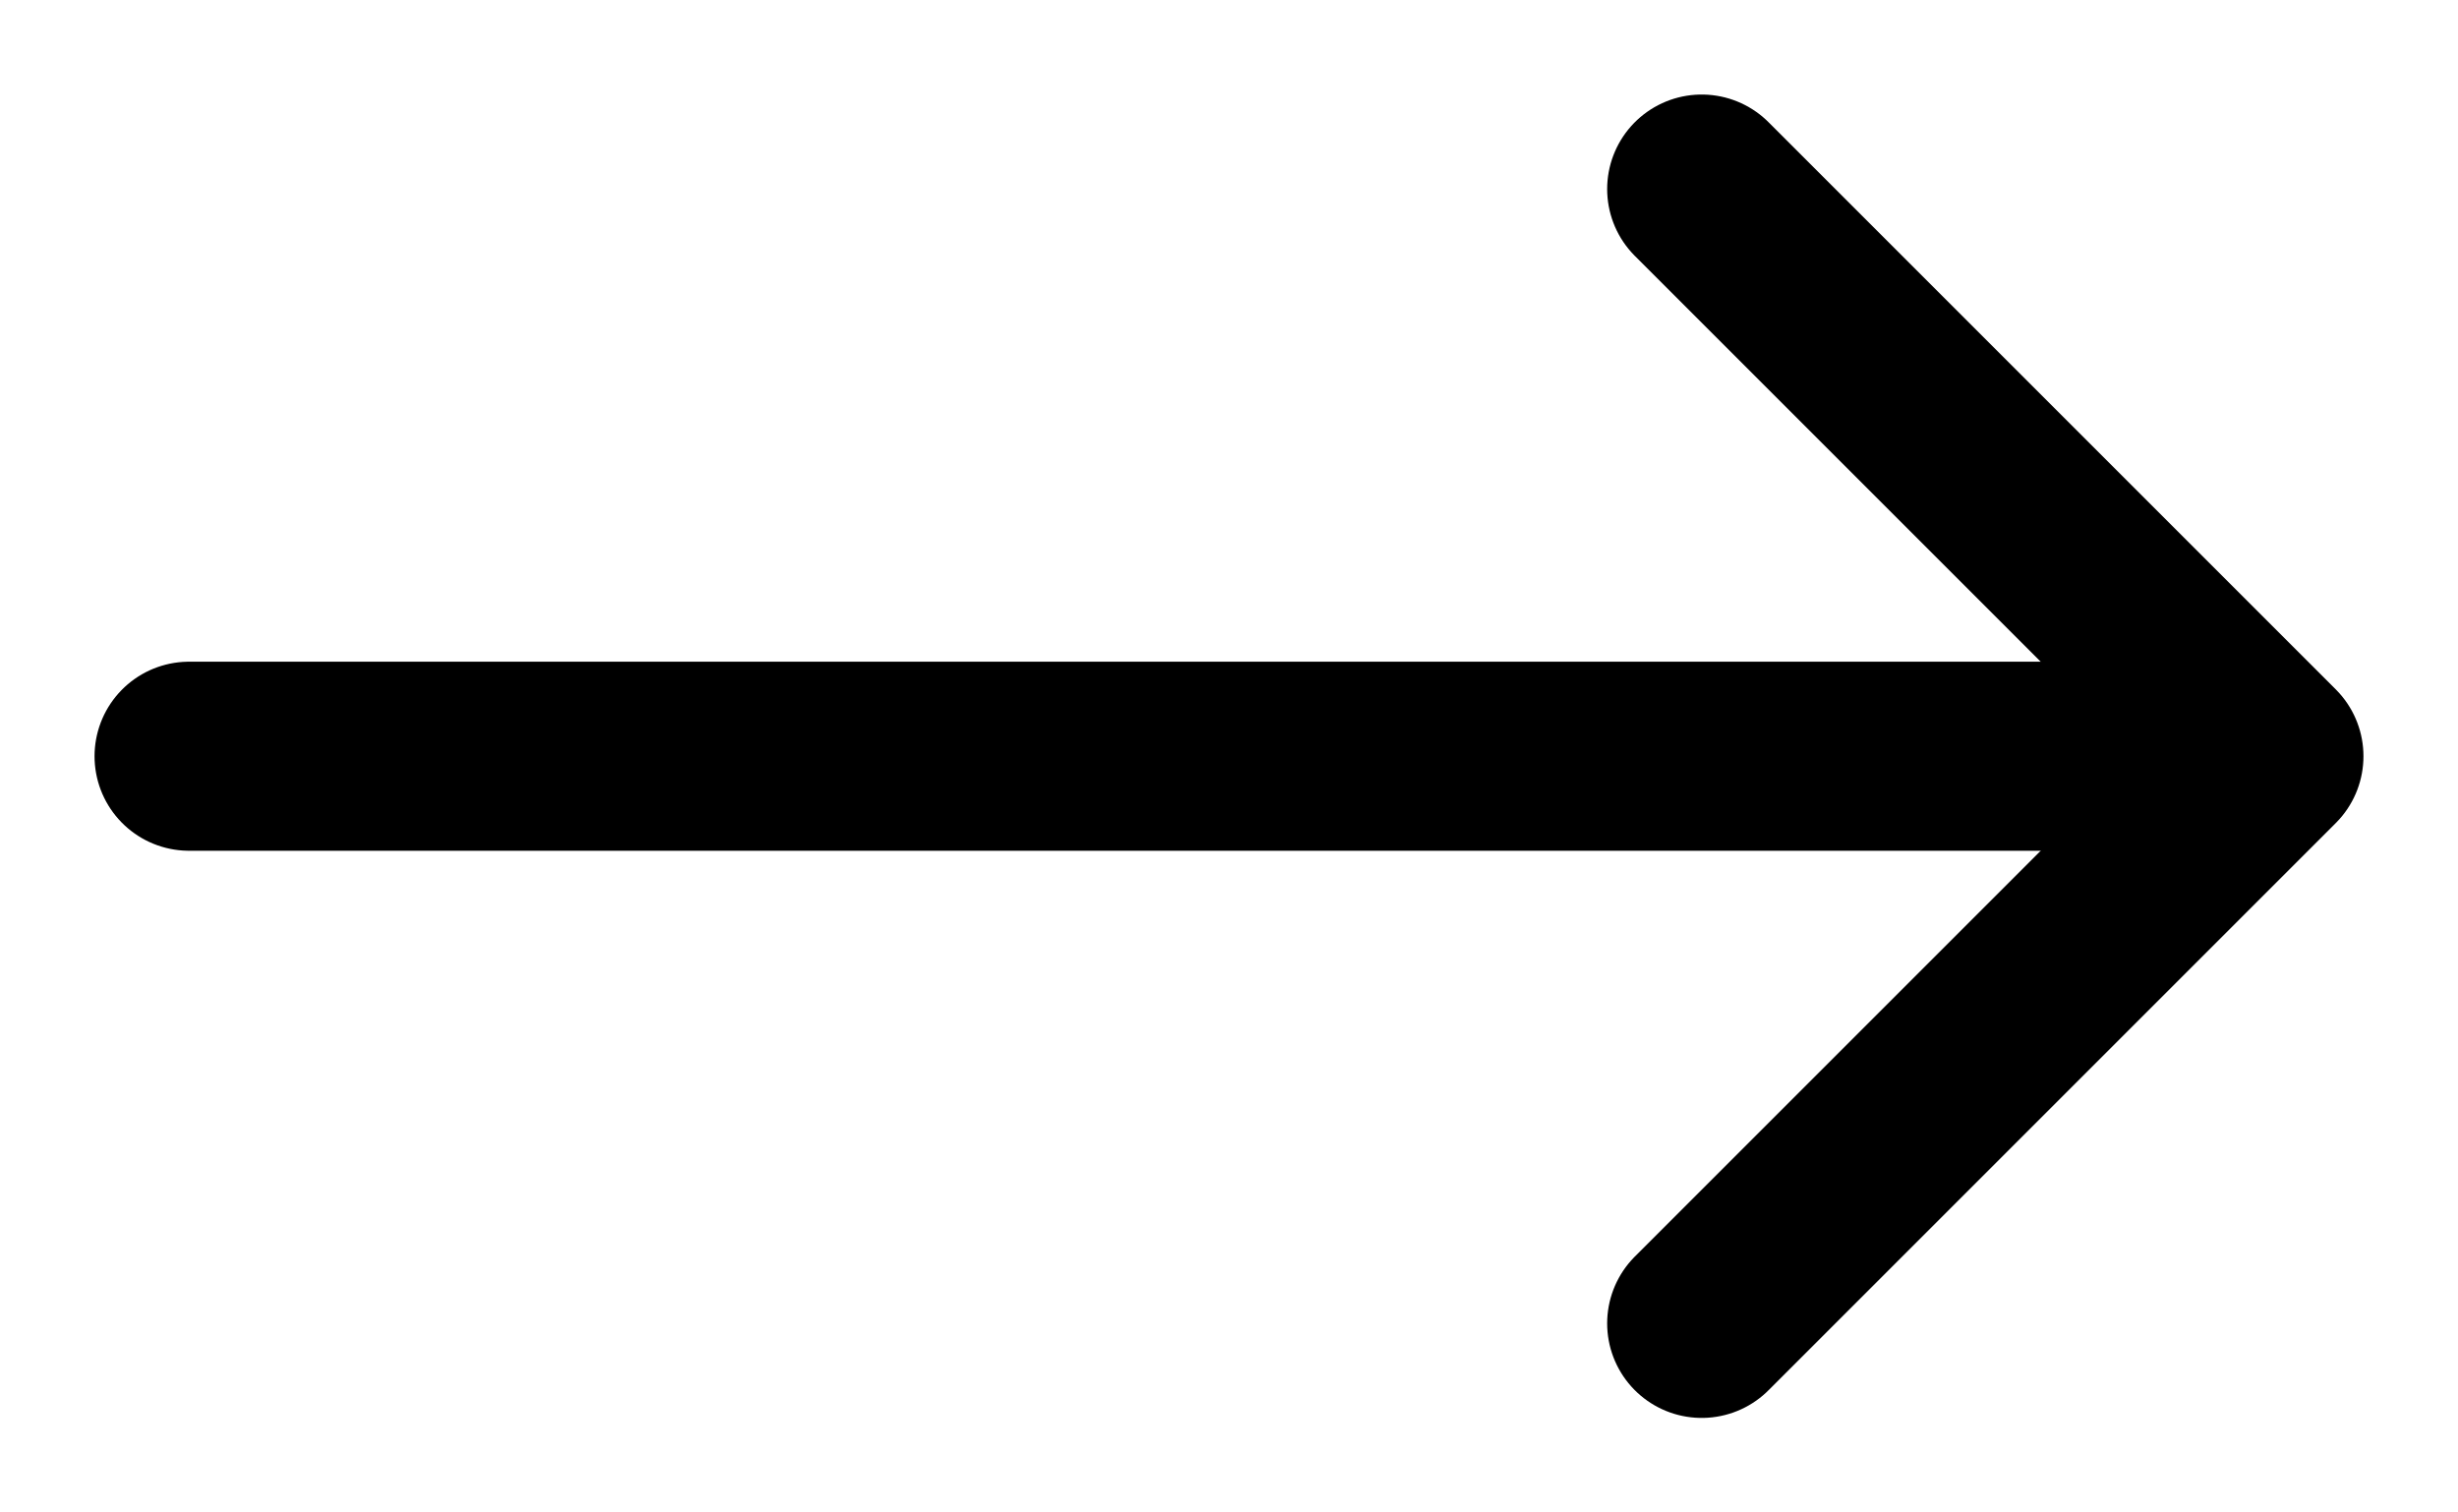 <?xml version="1.0" encoding="UTF-8"?>
<svg width="13px" height="8px" viewBox="0 0 13 8" version="1.1" xmlns="http://www.w3.org/2000/svg" xmlns:xlink="http://www.w3.org/1999/xlink">
    <title>Group 2 Copy</title>
    <g id="Design" stroke="none" stroke-width="1" fill="none" fill-rule="evenodd" stroke-linecap="round">
        <g id="Page---Locaties" transform="translate(-243, -890)" stroke="#000000">
            <g id="Group-2-Copy" transform="translate(249.5, 894) rotate(-180) translate(-249.5, -894)translate(244, 891)">
                <line x1="11" y1="3" x2="1" y2="3" id="Line-7-Copy-4"></line>
                <polyline id="Shape-Copy-2" stroke-linejoin="round" transform="translate(1.5, 3) rotate(-180) translate(-1.5, -3)" points="-1.20872639e-13 0 3 3 -1.20872639e-13 6"></polyline>
            </g>
        </g>
    </g>
</svg>